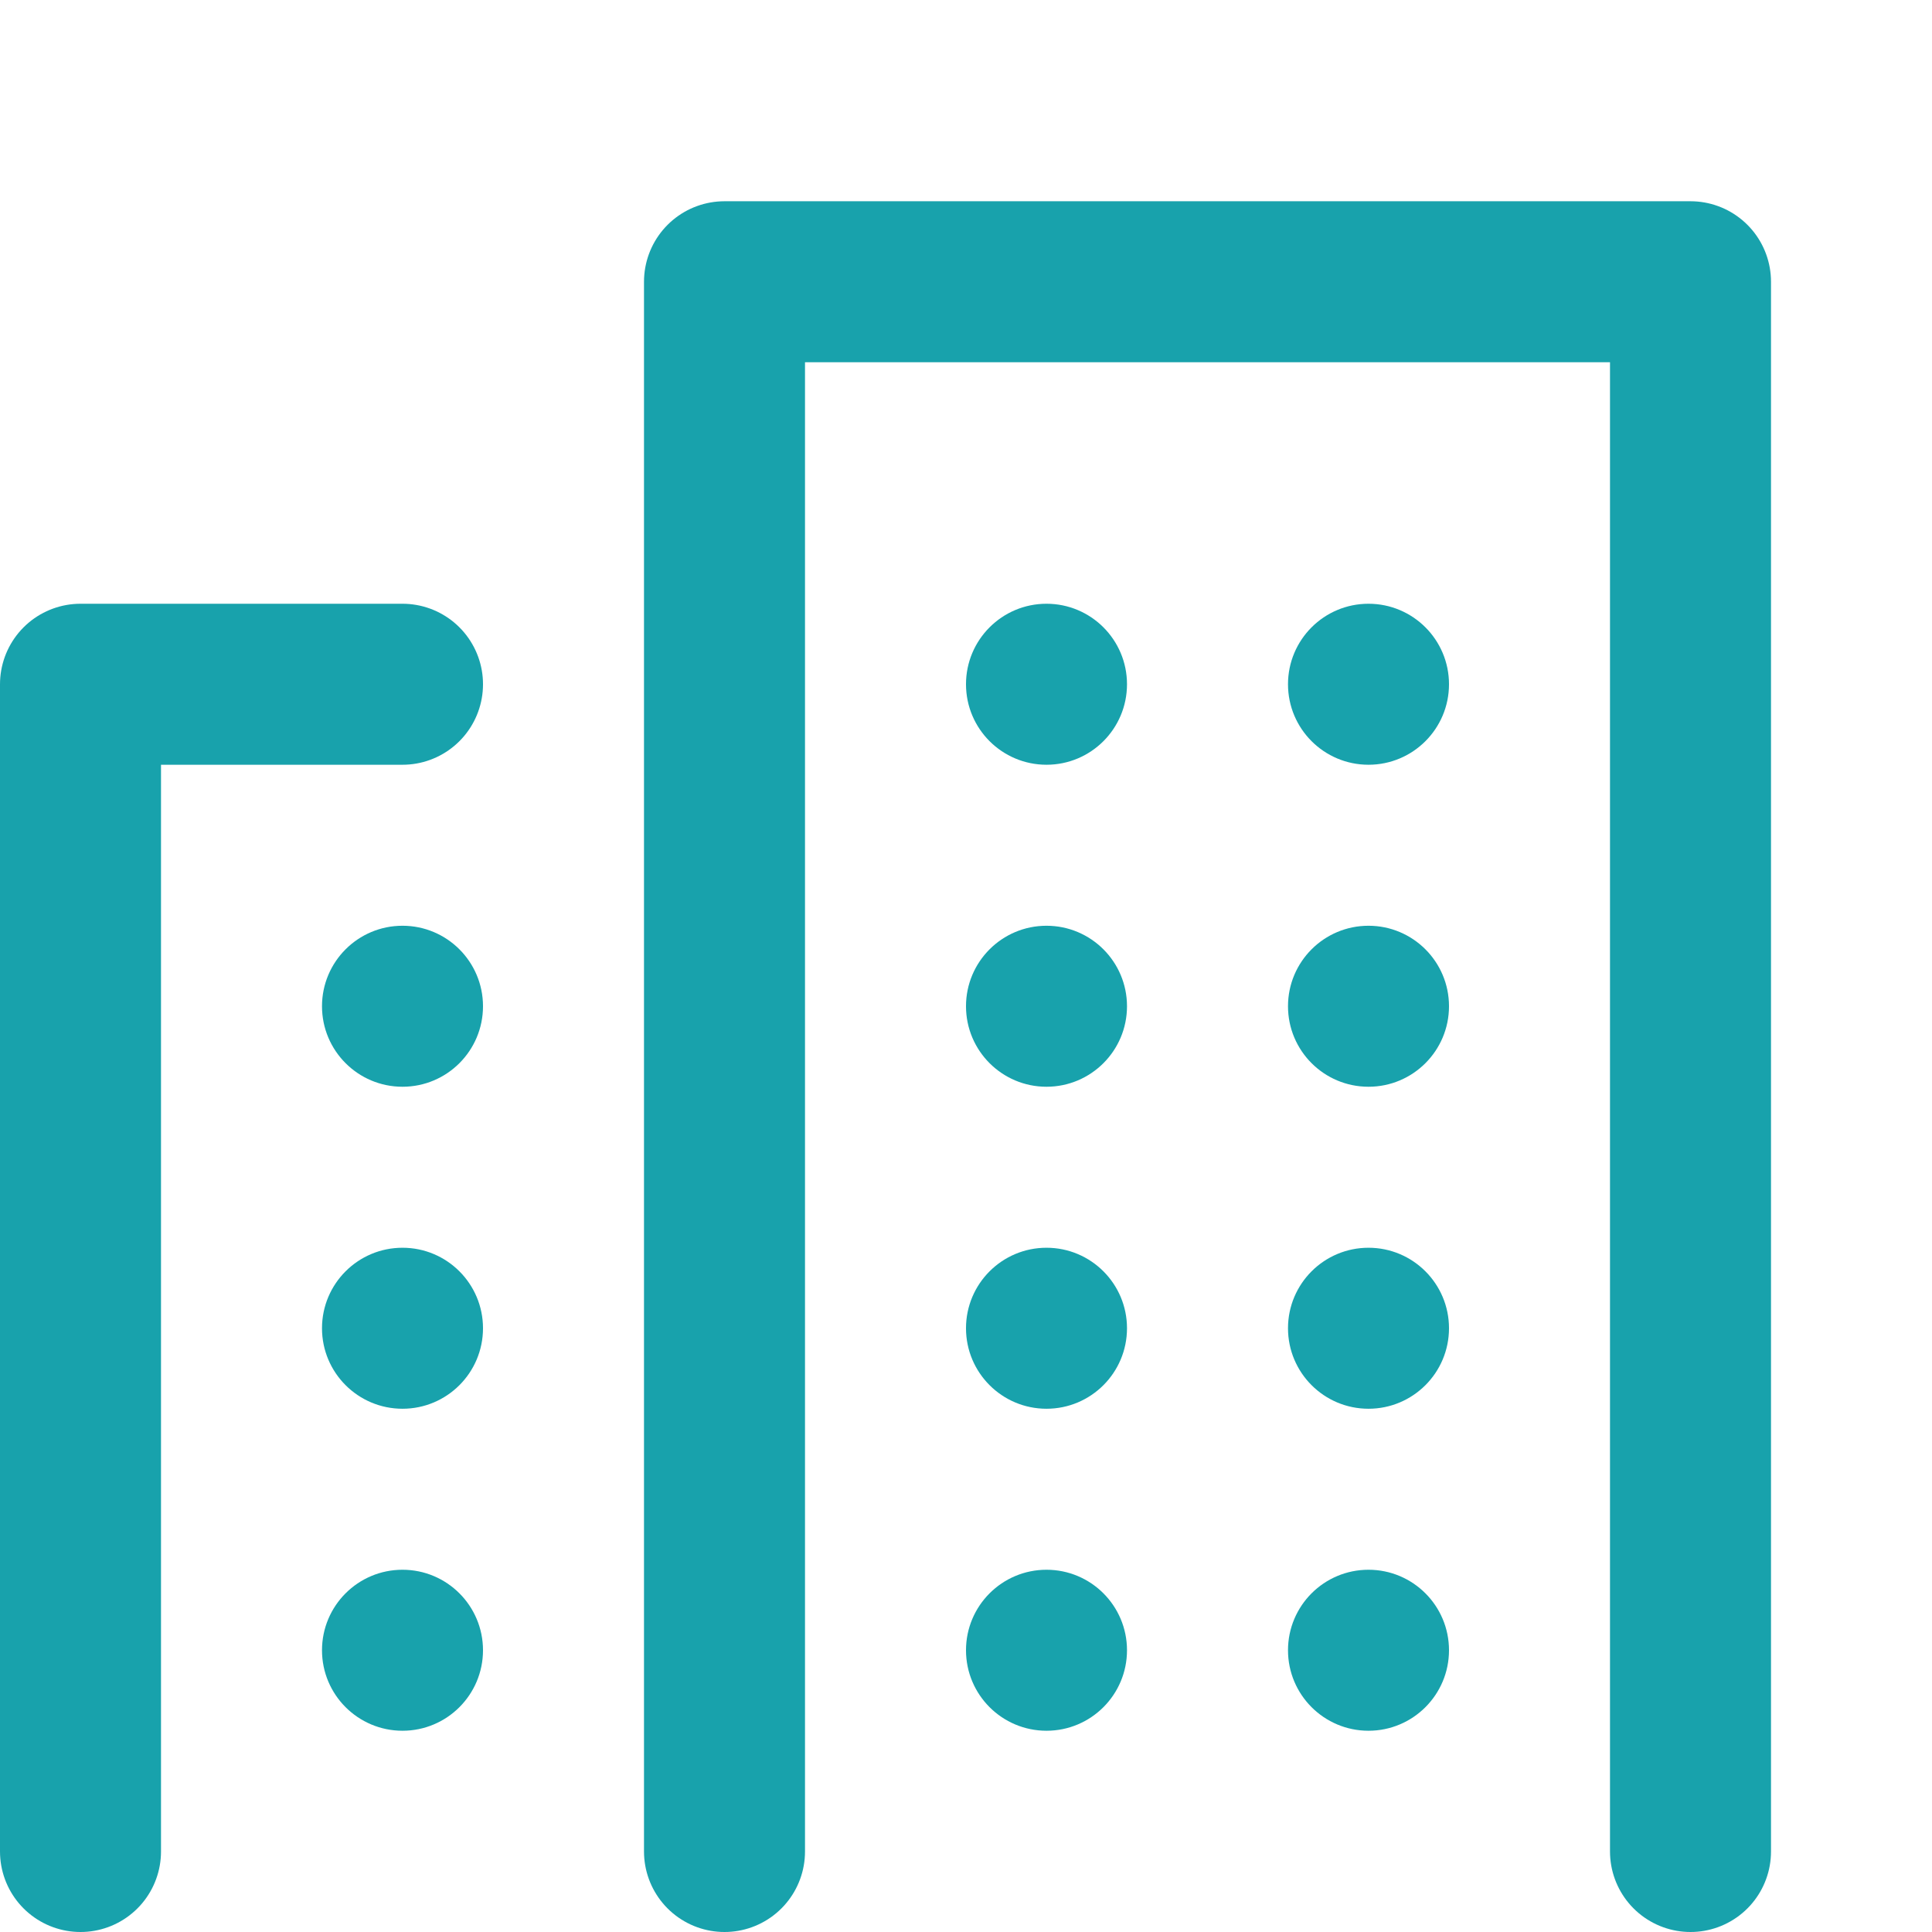 <svg id="worries-job" xmlns="http://www.w3.org/2000/svg" width="48" height="48" viewBox="0 0 48 48">
  <g id="Rectangle">
    <rect id="rect" width="48" height="48" fill="none"/>
  </g>
  <g id="icon_data">
    <path id="パス_1841" data-name="パス 1841" d="M2,46V17h8" fill="none" stroke="#18a2ac" stroke-linecap="round" stroke-linejoin="round" stroke-width="4"/>
    <path id="パス_1842" data-name="パス 1842" d="M18,46V7H42V46" fill="none" stroke="#18a2ac" stroke-linecap="round" stroke-linejoin="round" stroke-width="4"/>
    <circle id="楕円形_15" data-name="楕円形 15" cx="2" cy="2" r="2" transform="translate(8 23)" fill="#18a2ac"/>
    <circle id="楕円形_16" data-name="楕円形 16" cx="2" cy="2" r="2" transform="translate(24 23)" fill="#18a2ac"/>
    <circle id="楕円形_17" data-name="楕円形 17" cx="2" cy="2" r="2" transform="translate(32 23)" fill="#18a2ac"/>
    <circle id="楕円形_18" data-name="楕円形 18" cx="2" cy="2" r="2" transform="translate(32 15)" fill="#18a2ac"/>
    <circle id="楕円形_19" data-name="楕円形 19" cx="2" cy="2" r="2" transform="translate(8 31)" fill="#18a2ac"/>
    <circle id="楕円形_20" data-name="楕円形 20" cx="2" cy="2" r="2" transform="translate(24 31)" fill="#18a2ac"/>
    <circle id="楕円形_21" data-name="楕円形 21" cx="2" cy="2" r="2" transform="translate(32 31)" fill="#18a2ac"/>
    <circle id="楕円形_22" data-name="楕円形 22" cx="2" cy="2" r="2" transform="translate(8 39)" fill="#18a2ac"/>
    <circle id="楕円形_23" data-name="楕円形 23" cx="2" cy="2" r="2" transform="translate(24 39)" fill="#18a2ac"/>
    <circle id="楕円形_24" data-name="楕円形 24" cx="2" cy="2" r="2" transform="translate(32 39)" fill="#18a2ac"/>
    <circle id="楕円形_25" data-name="楕円形 25" cx="2" cy="2" r="2" transform="translate(24 15)" fill="#18a2ac"/>
  </g>
</svg>
